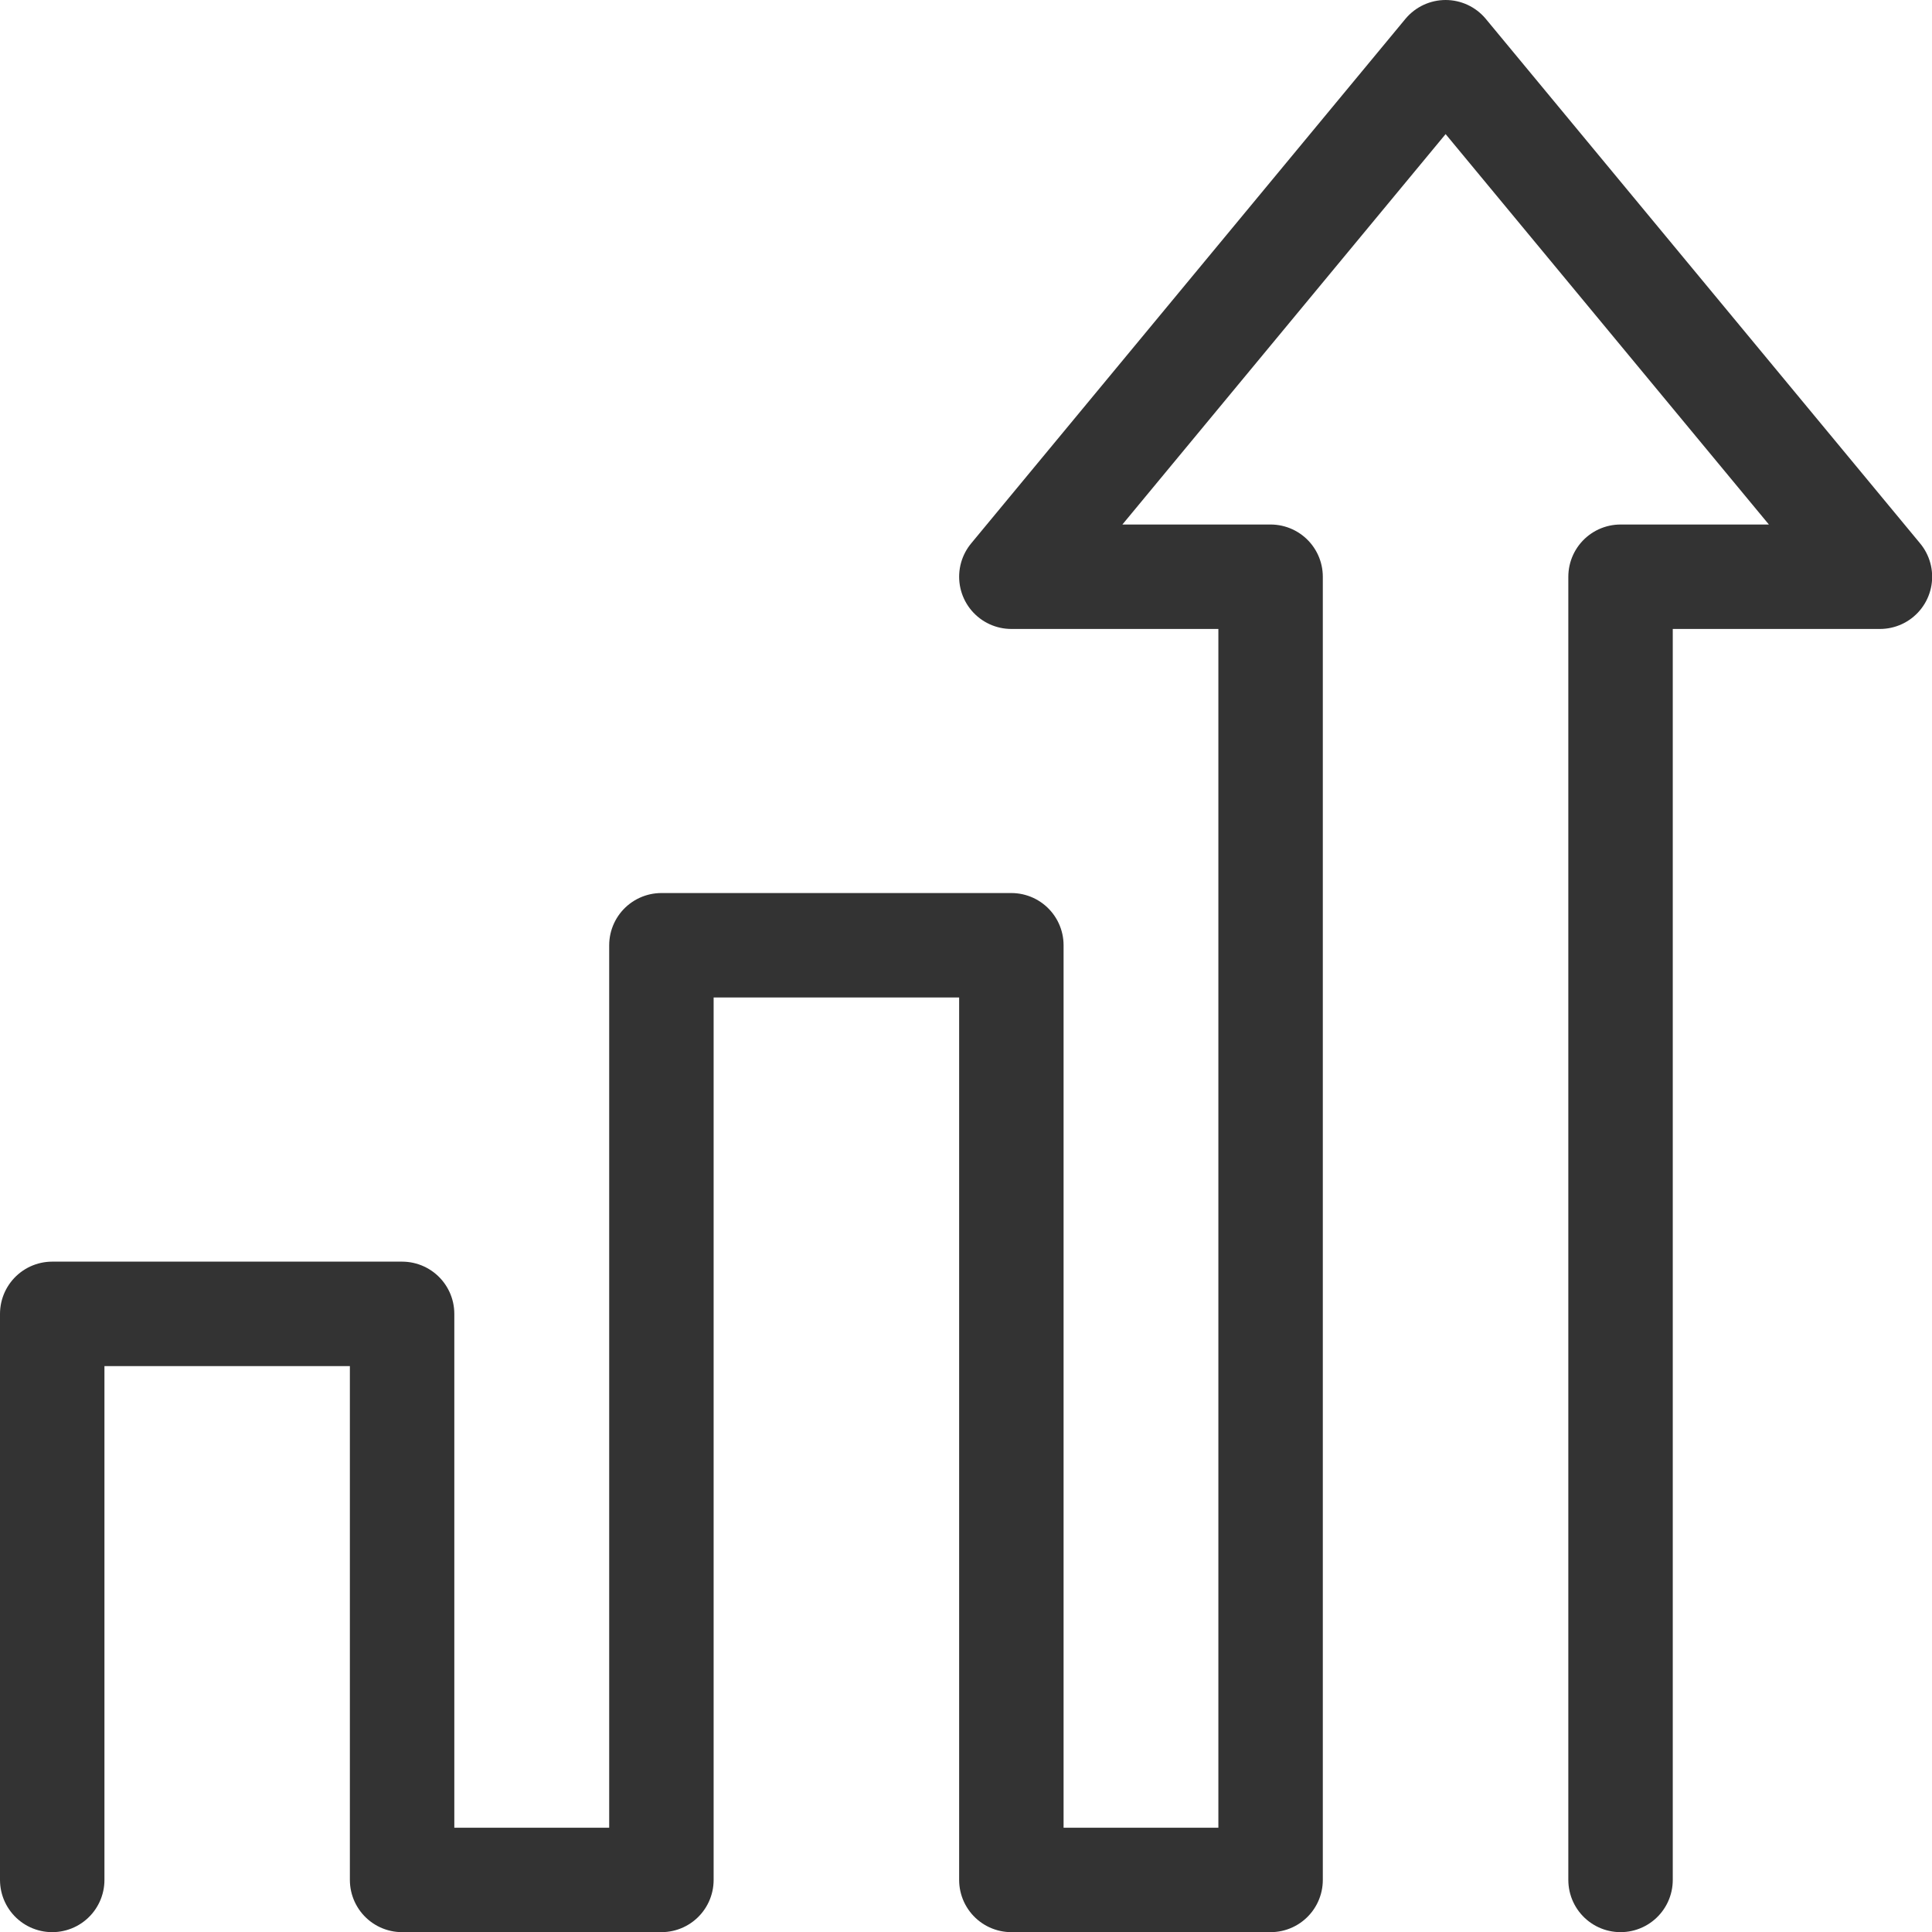 <svg xmlns="http://www.w3.org/2000/svg" width="25.898" height="25.898" viewBox="0 0 25.898 25.898">
  <path id="パス_102782" data-name="パス 102782" d="M21.823,25.3V7.831H25.3L19.478.8,13.657,7.831h3.475V25.3H13.657V12.771H8.966V25.3H5.49V17.712H.8V25.3" transform="translate(-0.1 -0.1)" fill="none" stroke="#333" stroke-linecap="round" stroke-linejoin="round" stroke-width="1.4"/>
</svg>
